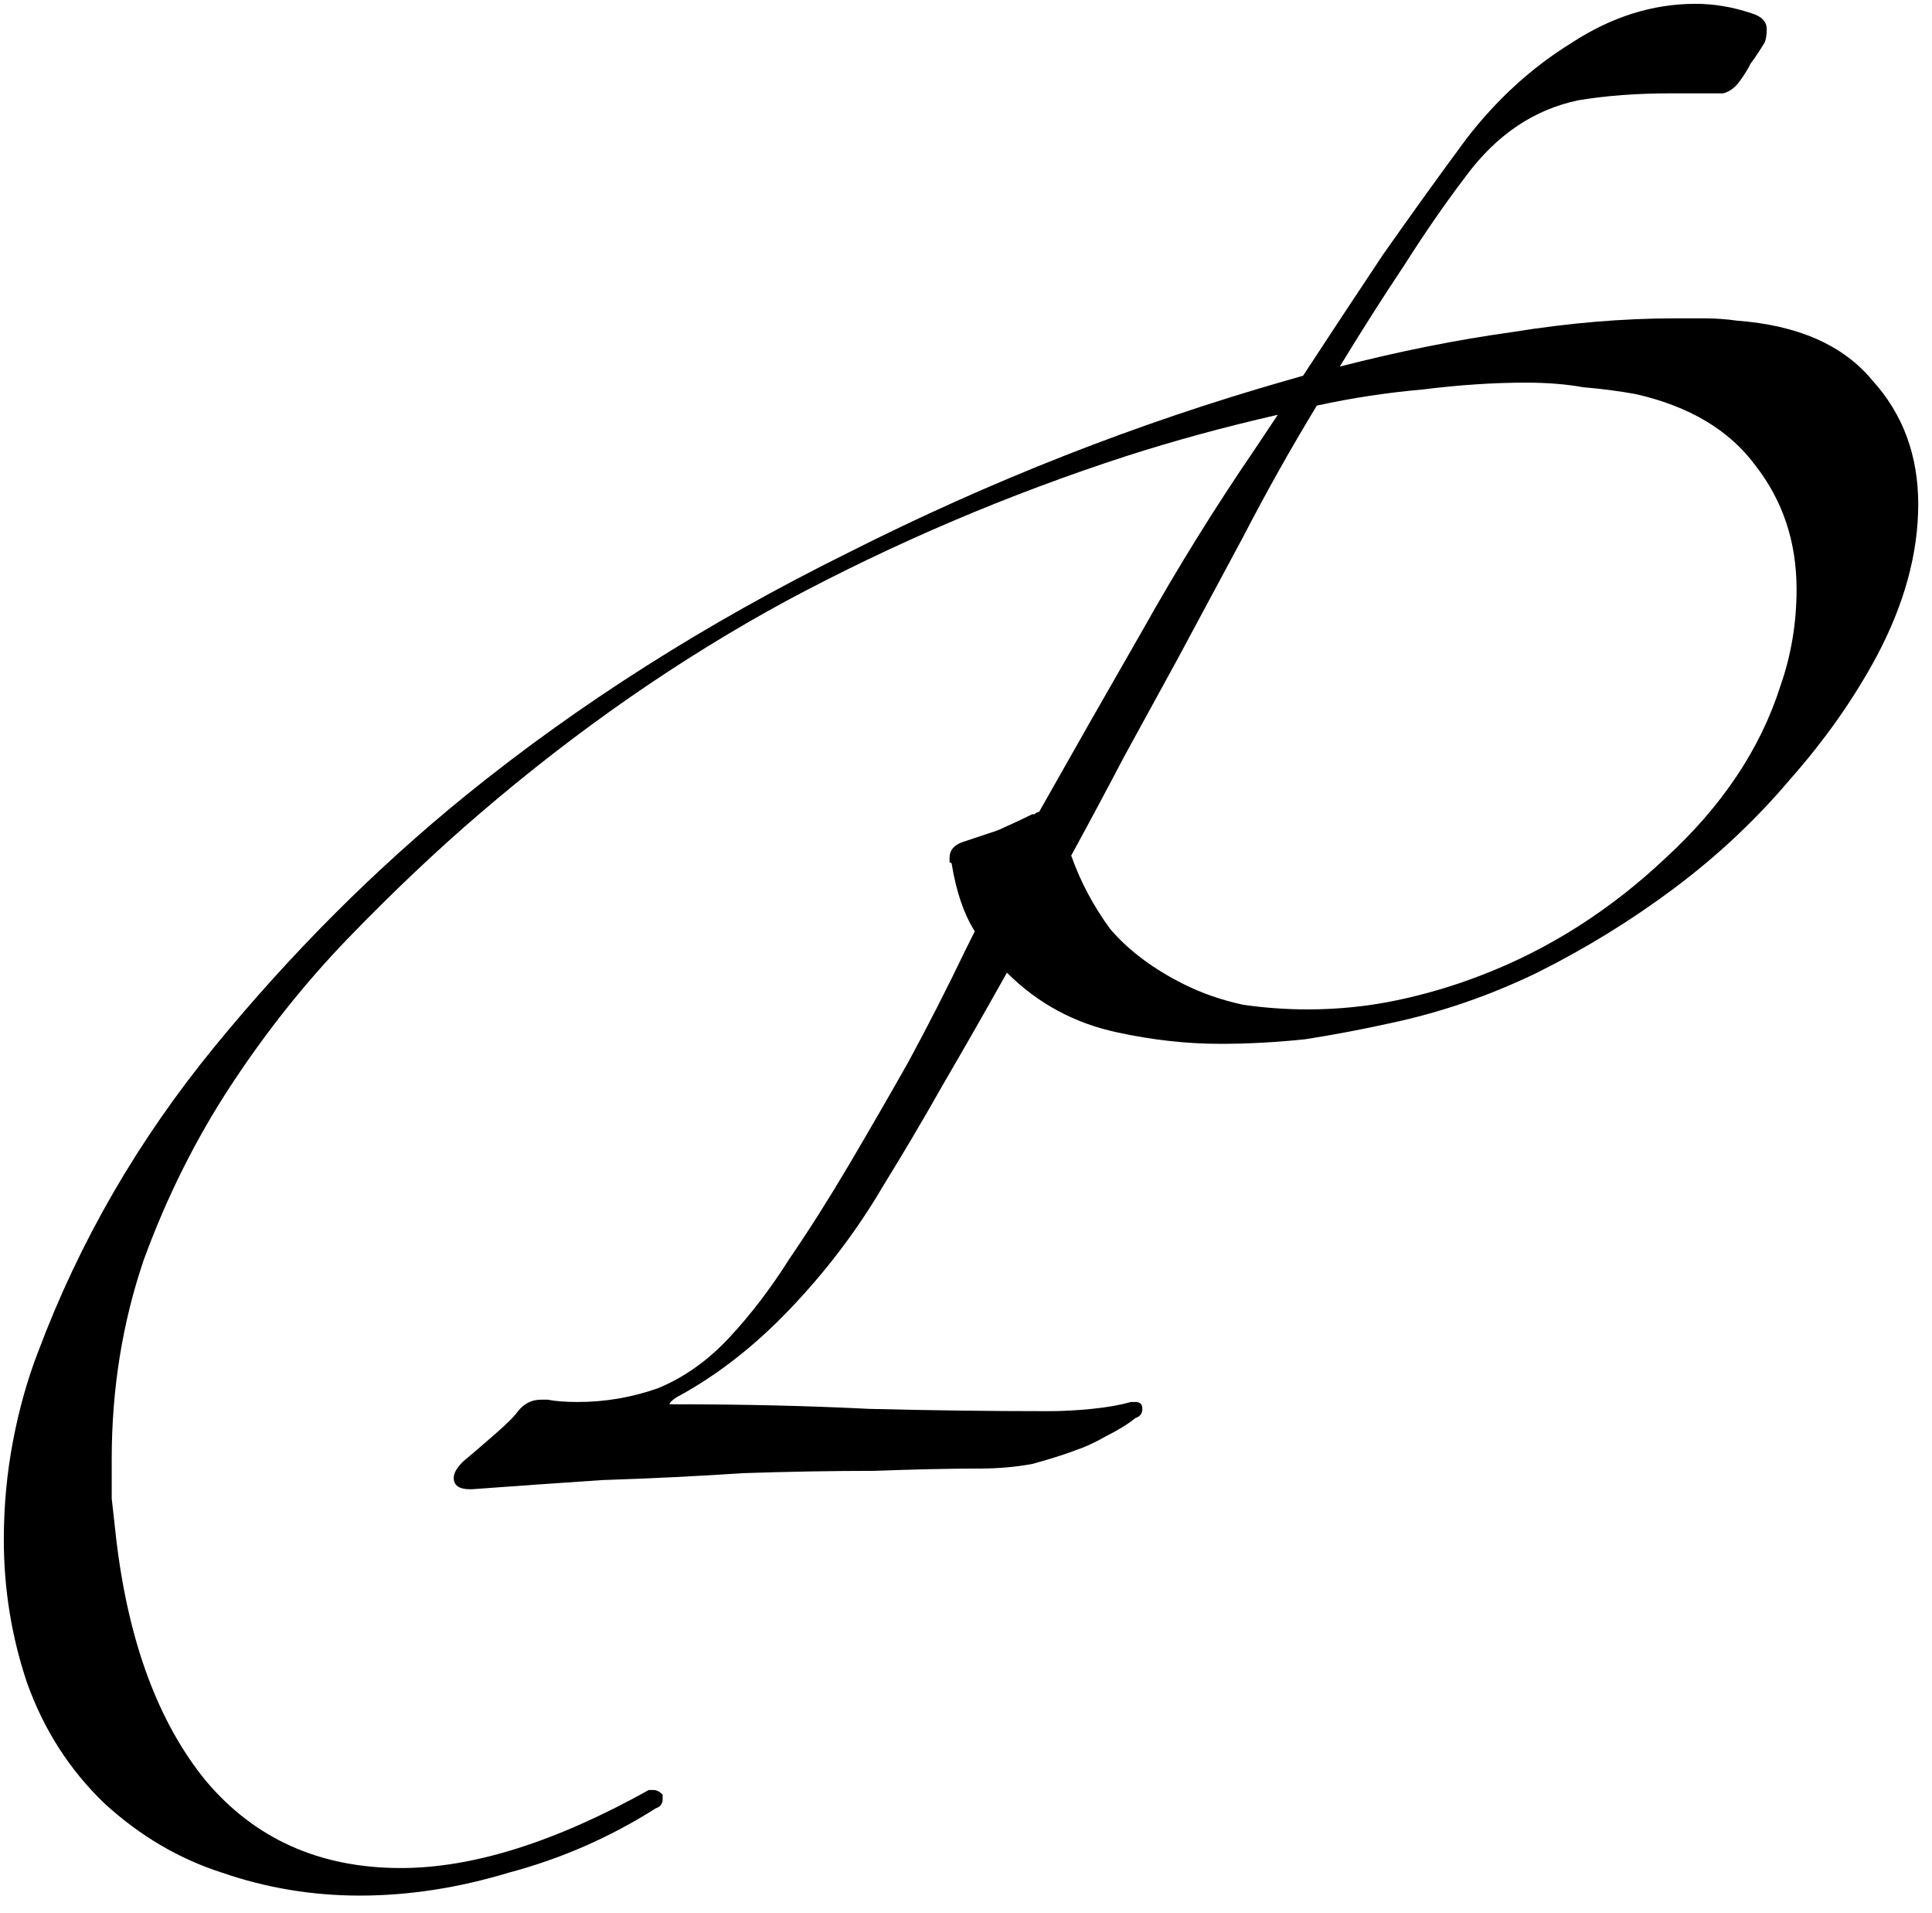 <?xml version="1.0" encoding="UTF-8"?> <svg xmlns="http://www.w3.org/2000/svg" width="101" height="100" viewBox="0 0 101 100" fill="none"><path d="M100.28 26.36C100.28 28.92 99.56 31.56 98.12 34.28C96.92 36.52 95.4 38.68 93.56 40.76C91.8 42.84 89.8 44.72 87.56 46.4C85.32 48.08 82.92 49.56 80.36 50.84C77.88 52.04 75.32 52.92 72.68 53.48C71.24 53.8 69.76 54.08 68.24 54.32C66.72 54.48 65.24 54.56 63.8 54.56C62.04 54.56 60.24 54.36 58.4 53.96C56.16 53.48 54.24 52.44 52.64 50.84C51.52 52.84 50.4 54.8 49.28 56.72C48.24 58.56 47.2 60.32 46.16 62C44.8 64.32 43.16 66.48 41.24 68.48C39.4 70.4 37.44 71.92 35.36 73.04C35.12 73.2 35 73.32 35 73.4H35.12H35.24C38.84 73.4 42.24 73.48 45.44 73.64C48.64 73.72 51.76 73.76 54.8 73.76C55.52 73.76 56.28 73.72 57.08 73.64C57.88 73.56 58.56 73.44 59.12 73.28H59.36C59.6 73.28 59.72 73.4 59.72 73.64C59.72 73.88 59.6 74.04 59.36 74.12C58.96 74.44 58.44 74.76 57.8 75.08C57.24 75.4 56.72 75.64 56.24 75.8C55.6 76.04 54.84 76.28 53.96 76.52C53.08 76.68 52.16 76.76 51.2 76.76C49.68 76.76 47.84 76.8 45.68 76.88C43.52 76.88 41.24 76.92 38.84 77C36.44 77.16 34 77.28 31.52 77.36C29.12 77.52 26.84 77.68 24.68 77.84H24.56C24 77.84 23.72 77.64 23.72 77.24C23.72 77 23.88 76.72 24.2 76.4C24.68 76 25.24 75.52 25.88 74.96C26.52 74.4 26.92 74 27.08 73.76C27.4 73.36 27.8 73.16 28.28 73.16H28.64C29.04 73.24 29.56 73.28 30.2 73.28C31.64 73.28 33.04 73.04 34.4 72.56C35.76 72 37 71.12 38.12 69.92C39.24 68.72 40.28 67.36 41.24 65.84C42.28 64.32 43.32 62.68 44.36 60.92C45.4 59.16 46.44 57.36 47.48 55.52C48.52 53.6 49.52 51.64 50.48 49.64L50.96 48.68C50.4 47.8 50 46.64 49.76 45.2C49.76 45.12 49.72 45.08 49.64 45.08C49.64 45 49.64 44.92 49.64 44.84C49.64 44.44 49.88 44.16 50.36 44C50.84 43.84 51.44 43.64 52.16 43.4C52.88 43.08 53.48 42.8 53.96 42.56C54.04 42.56 54.08 42.56 54.08 42.56C54.16 42.48 54.24 42.44 54.32 42.44C56.08 39.32 57.88 36.16 59.72 32.96C61.56 29.68 63.52 26.52 65.6 23.48L66.8 21.68C64 22.32 61.36 23.04 58.88 23.84C52.72 25.84 46.8 28.36 41.12 31.4C35.52 34.44 30.16 38.16 25.04 42.56C22.8 44.48 20.52 46.64 18.2 49.04C15.96 51.36 13.92 53.92 12.08 56.72C10.24 59.52 8.72 62.56 7.52 65.84C6.4 69.12 5.84 72.6 5.84 76.28C5.84 76.92 5.84 77.6 5.84 78.32C5.92 79.04 6 79.76 6.08 80.48C6.72 85.84 8.28 90.04 10.76 93.08C13.32 96.12 16.72 97.64 20.96 97.64C24.72 97.64 29.04 96.28 33.92 93.56H34.16C34.32 93.56 34.48 93.64 34.64 93.8V94.04C34.64 94.28 34.52 94.44 34.28 94.52C31.88 96.04 29.32 97.16 26.6 97.88C23.96 98.68 21.36 99.08 18.8 99.08C16.32 99.08 13.92 98.68 11.6 97.88C9.36 97.16 7.32 95.96 5.48 94.28C3.64 92.52 2.28 90.4 1.4 87.92C0.6 85.52 0.2 83.04 0.2 80.48C0.2 78.72 0.36 77 0.68 75.32C1 73.64 1.44 72.08 2 70.64C4.16 64.88 7.24 59.56 11.24 54.68C15.24 49.8 19.6 45.44 24.32 41.6C30.24 36.8 36.92 32.56 44.36 28.88C51.8 25.12 59.44 22.12 67.28 19.88L68.12 19.64C69.48 17.56 70.88 15.44 72.32 13.28C73.84 11.12 75.28 9.12 76.64 7.28C78.24 5.2 80.08 3.52 82.16 2.24C84.24 0.88 86.4 0.2 88.64 0.2C89.12 0.2 89.6 0.24 90.08 0.32C90.56 0.4 91.04 0.52 91.52 0.68C92.08 0.84 92.36 1.12 92.36 1.52C92.36 1.84 92.32 2.08 92.24 2.24C92 2.64 91.76 3 91.52 3.32C91.36 3.64 91.16 3.96 90.92 4.28C90.68 4.6 90.4 4.8 90.08 4.88C89.84 4.88 89.56 4.88 89.24 4.88H88.88H87.32C85.56 4.88 83.96 5 82.52 5.24C80.2 5.72 78.24 7.04 76.64 9.2C75.6 10.56 74.52 12.12 73.4 13.88C72.28 15.56 71.16 17.32 70.04 19.16C73.16 18.36 76.16 17.76 79.04 17.36C82 16.88 84.84 16.64 87.56 16.64C88.12 16.64 88.64 16.64 89.12 16.64C89.68 16.64 90.24 16.68 90.8 16.76C94 17 96.36 18.04 97.88 19.88C99.48 21.64 100.28 23.8 100.28 26.36ZM93.92 30.8C93.92 28.32 93.2 26.16 91.76 24.32C90.4 22.48 88.32 21.24 85.52 20.6C84.64 20.44 83.72 20.32 82.76 20.24C81.88 20.08 80.88 20 79.76 20C78.08 20 76.28 20.12 74.36 20.36C72.52 20.52 70.68 20.8 68.84 21.2C67.48 23.44 66.2 25.72 65 28.04C63.8 30.28 62.64 32.44 61.52 34.52C60.64 36.12 59.72 37.8 58.76 39.56C57.88 41.24 56.96 42.96 56 44.72C56.48 46.08 57.16 47.36 58.04 48.56C59 49.68 60.28 50.64 61.88 51.44C62.84 51.92 63.88 52.28 65 52.52C66.12 52.68 67.24 52.76 68.36 52.76C69.96 52.76 71.52 52.6 73.04 52.28C74.56 51.96 76.04 51.52 77.48 50.96C81 49.6 84.2 47.56 87.08 44.84C90.04 42.12 92.04 39.12 93.08 35.84C93.64 34.24 93.92 32.56 93.92 30.8Z" fill="black"></path></svg> 